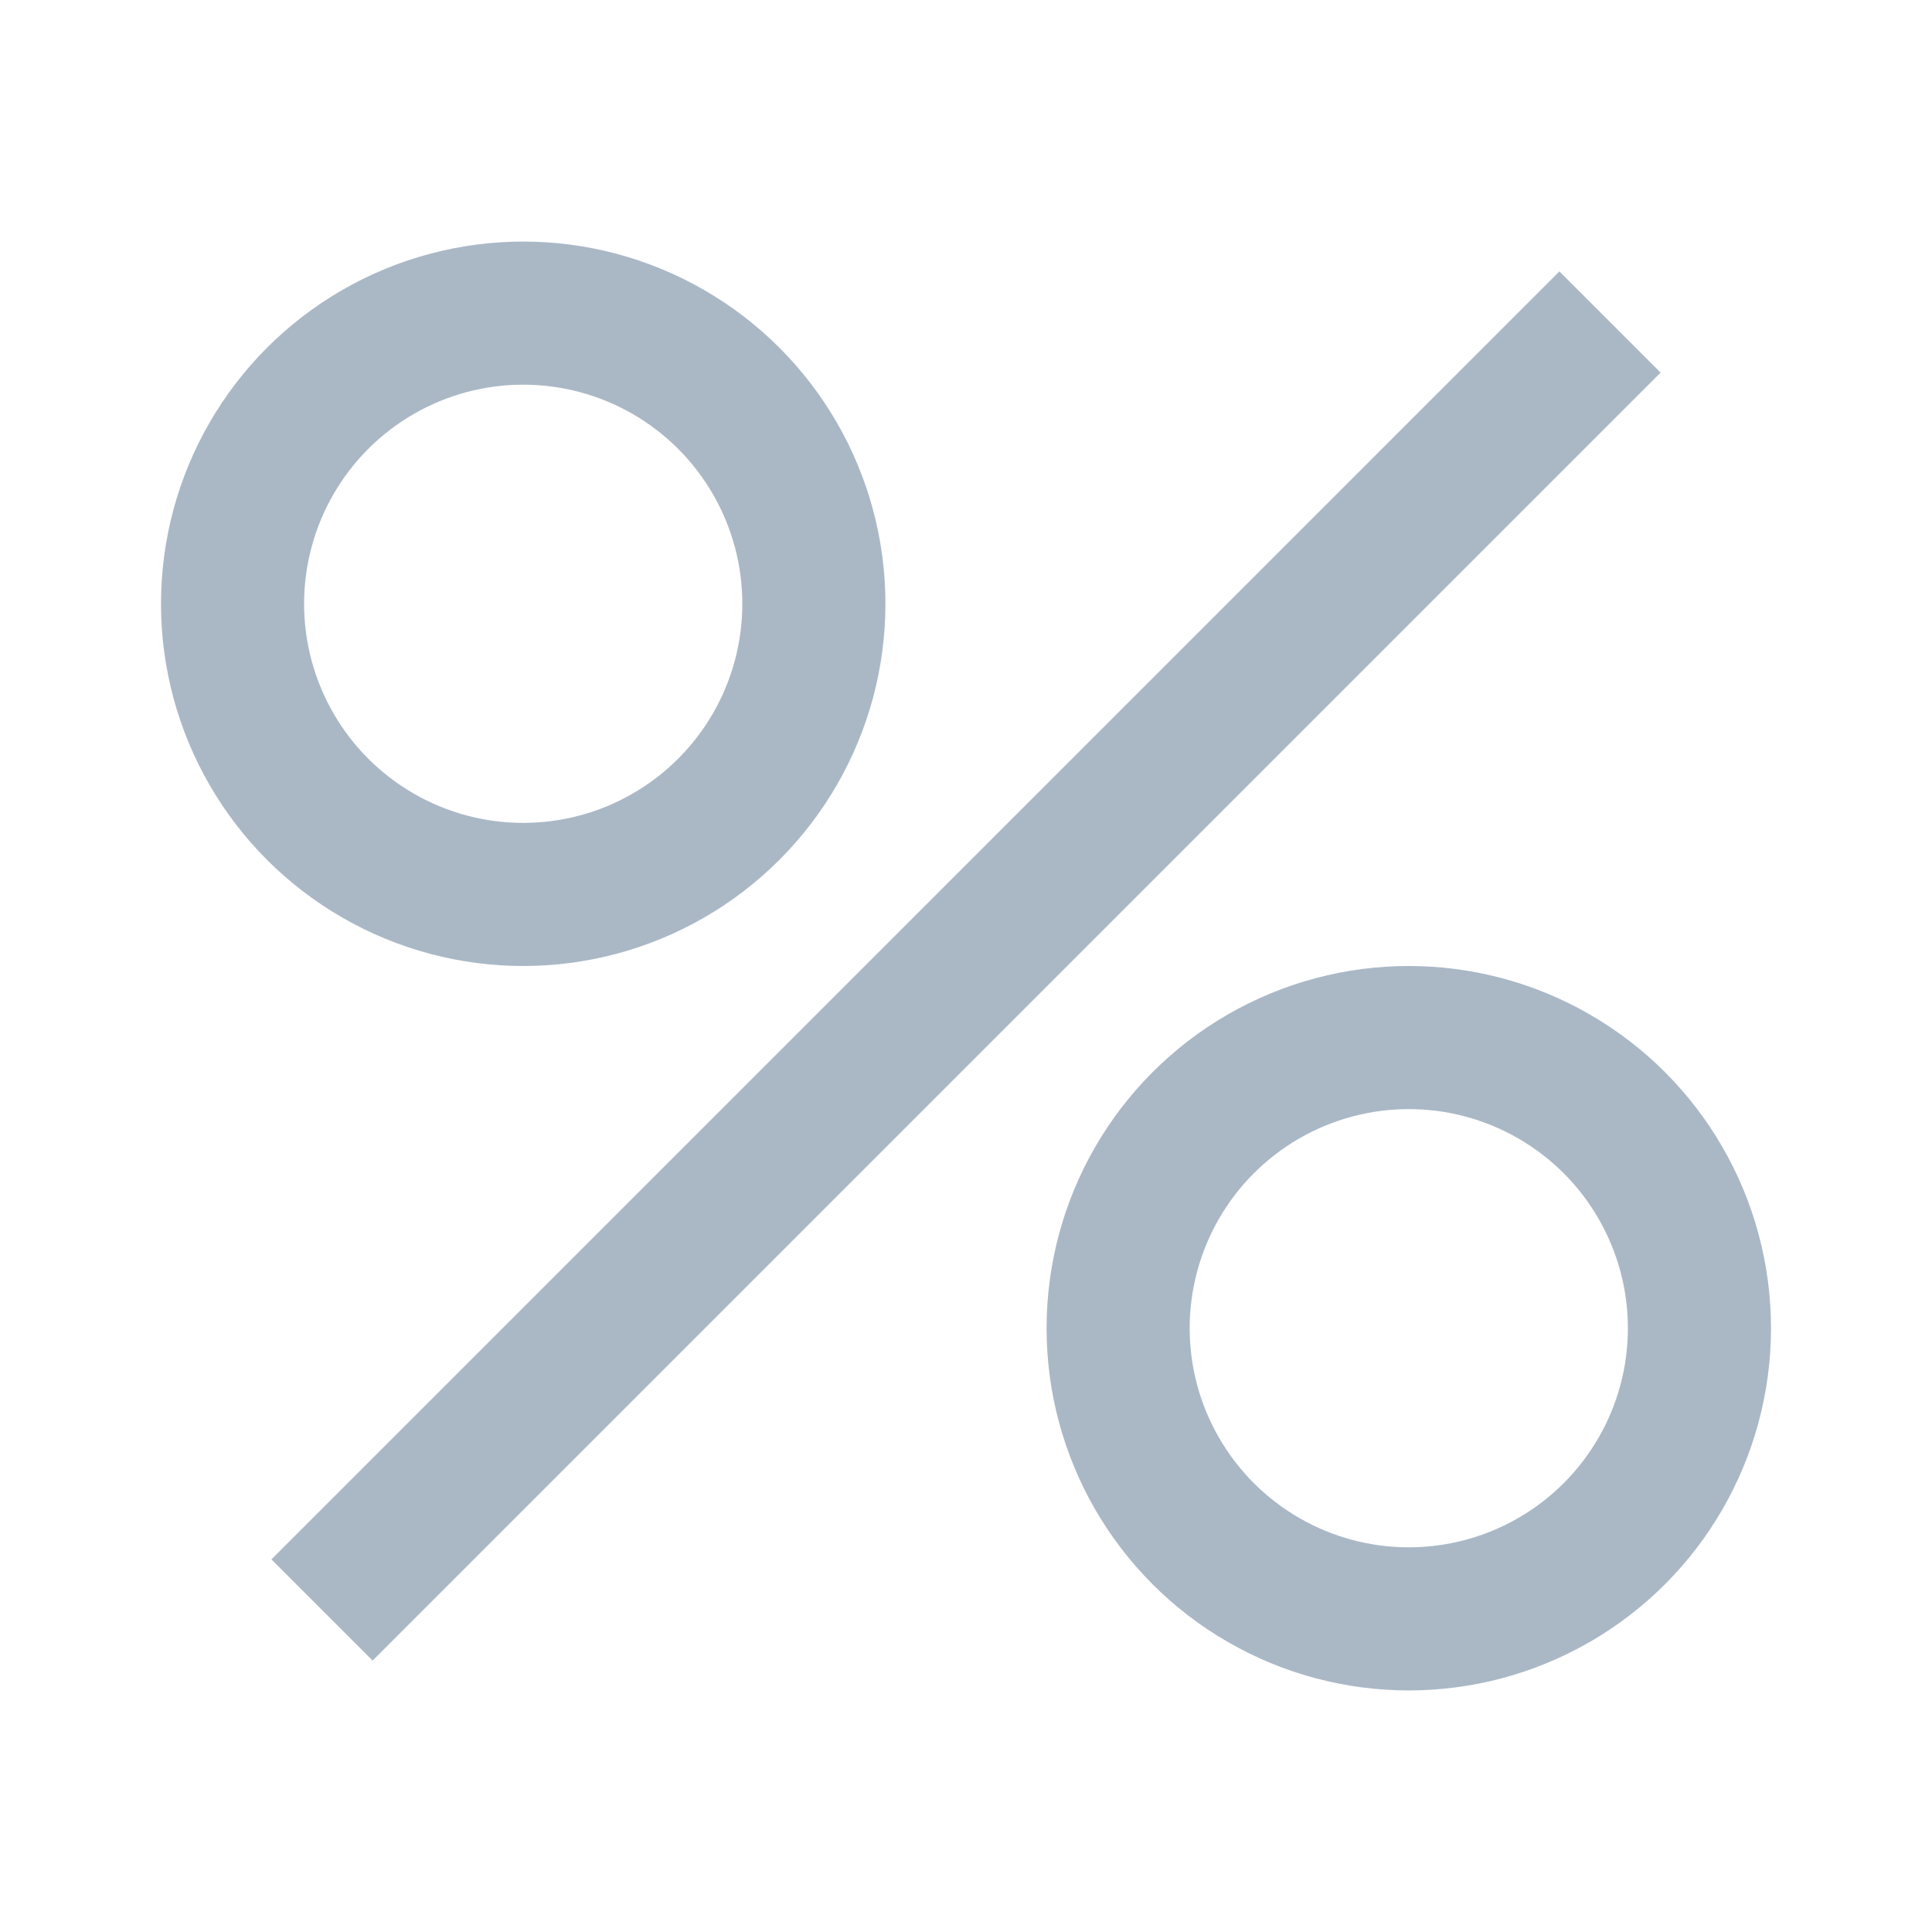 <svg width="27" height="27" viewBox="0 0 27 27" fill="none" xmlns="http://www.w3.org/2000/svg">
<path d="M22.5 4.5L4.5 22.5" stroke="#AAB8C6" stroke-width="2"/>
<circle cx="7.312" cy="8.438" r="4.062" stroke="#AAB8C6" stroke-width="2"/>
<circle cx="19.688" cy="18.562" r="4.062" stroke="#AAB8C6" stroke-width="2"/>
</svg>
